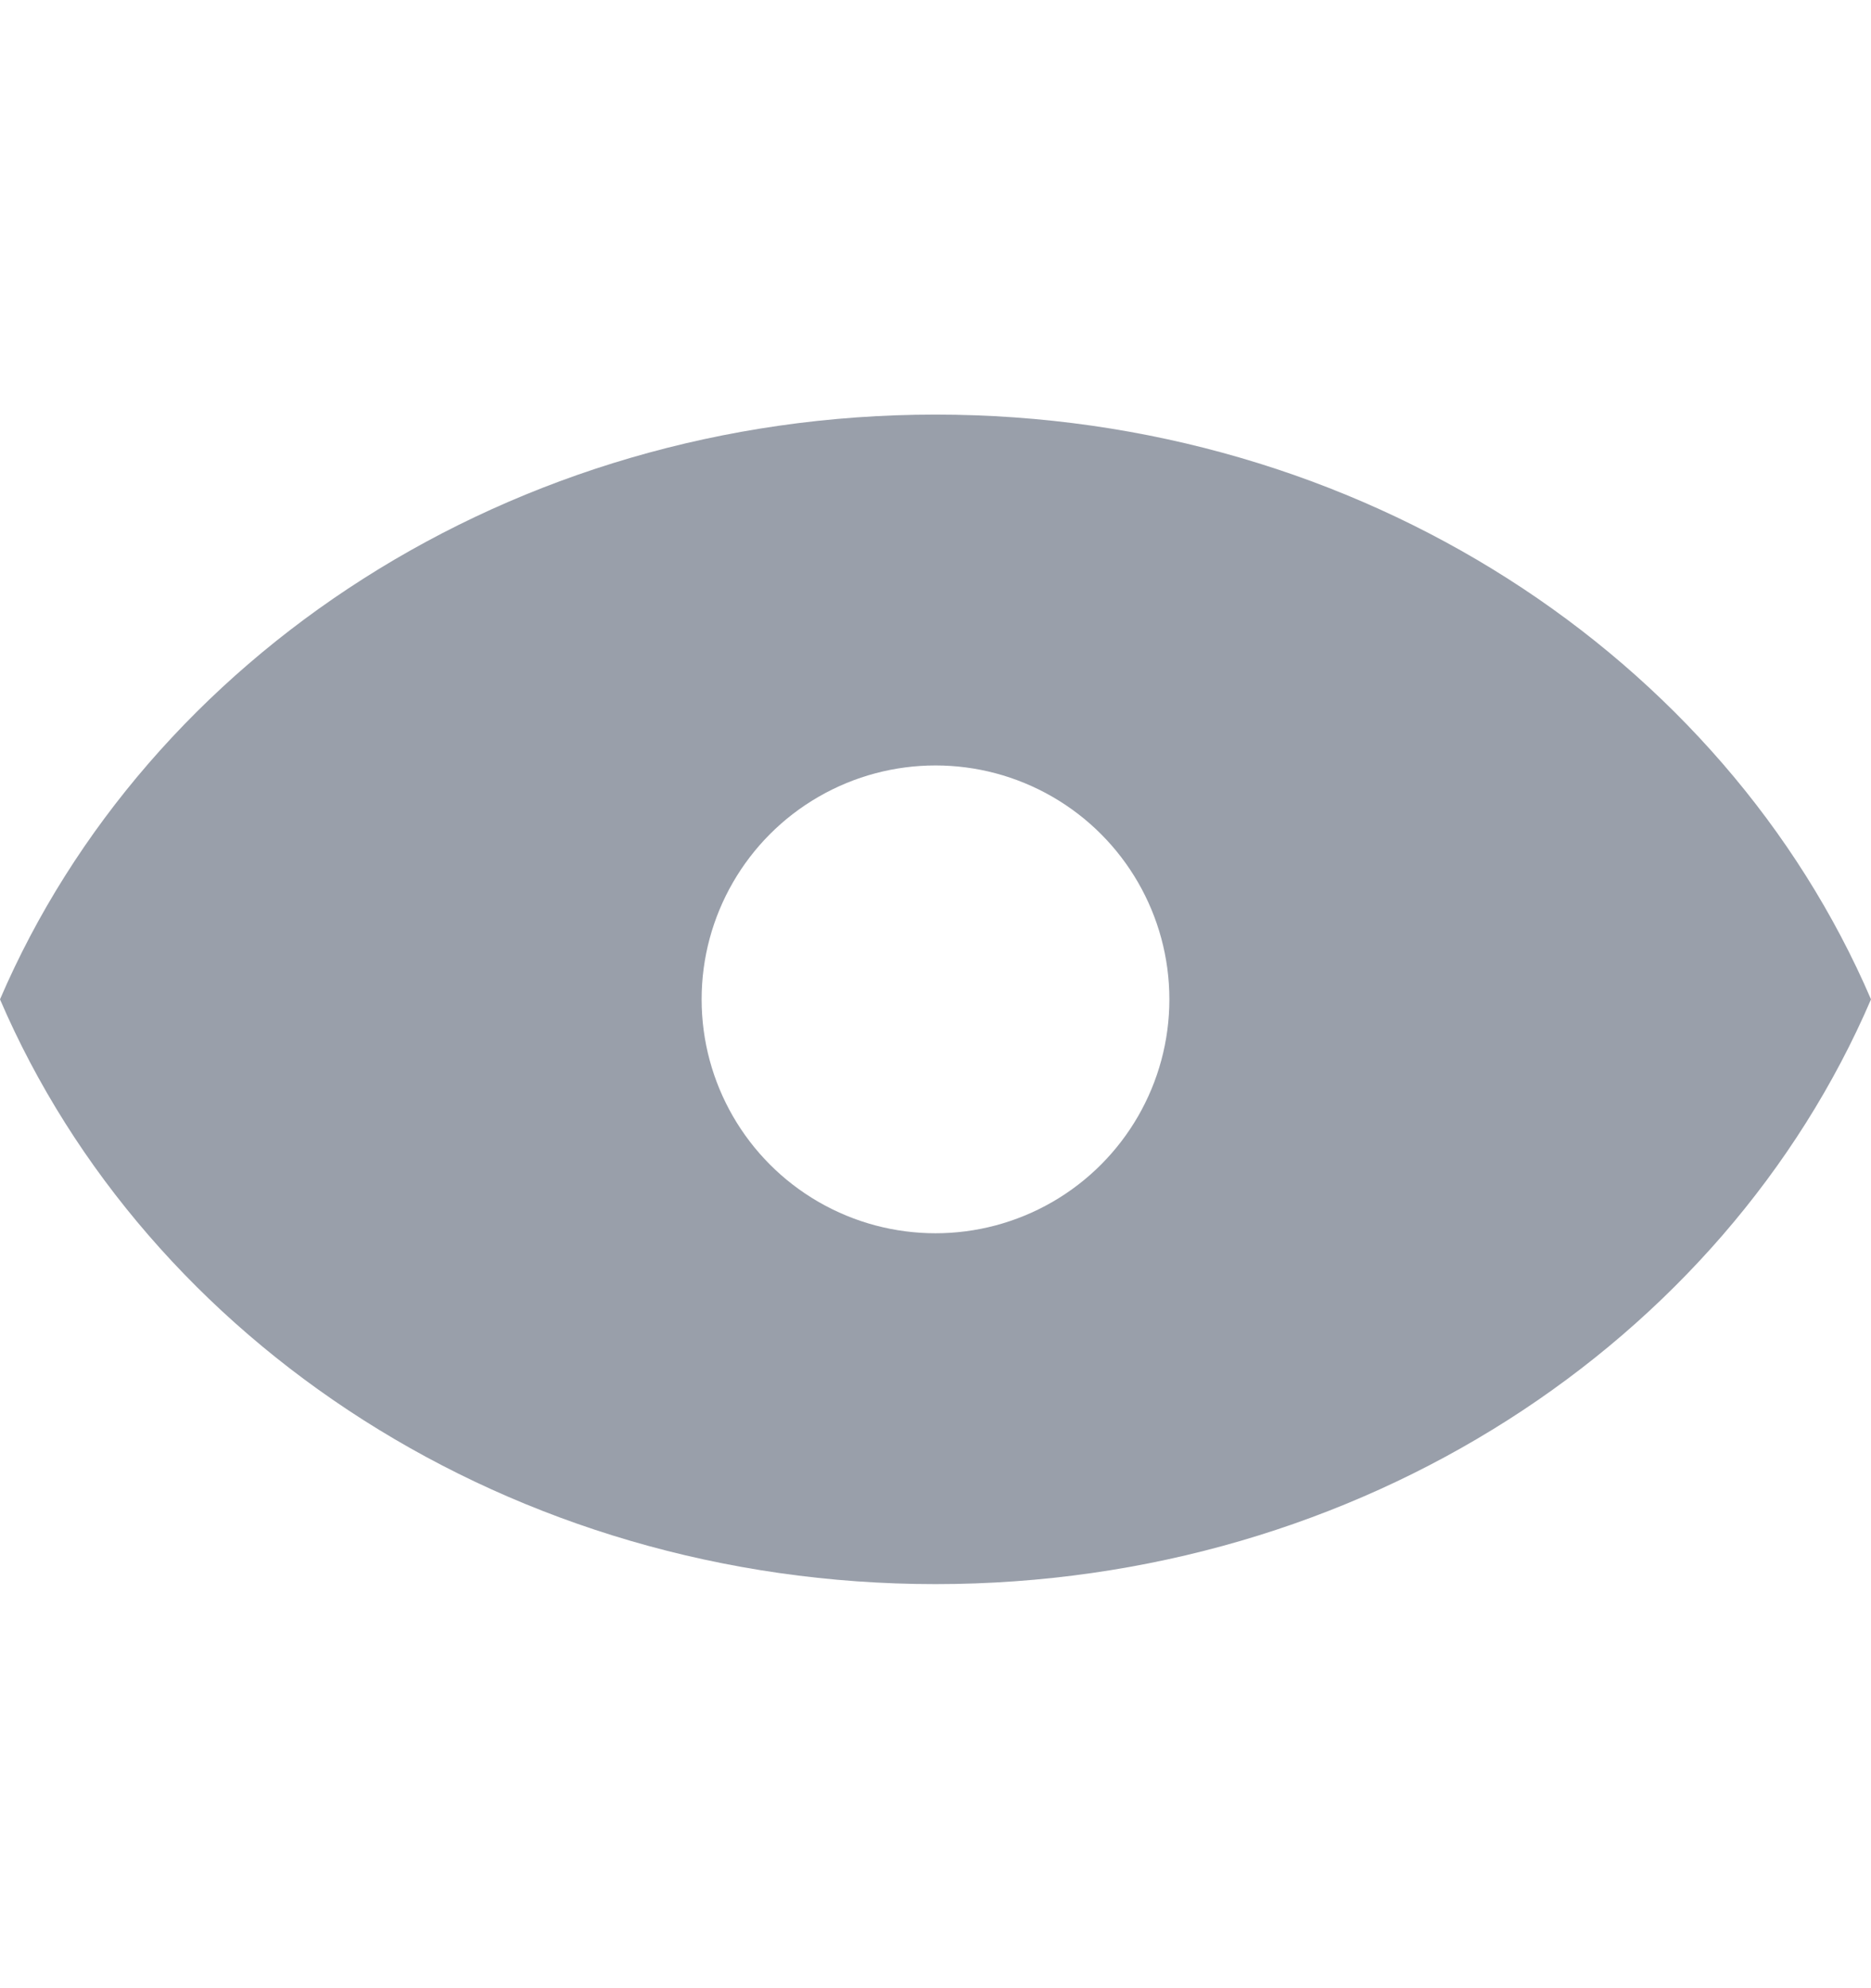 <svg width="16" height="17" viewBox="0 0 16 17" fill="none" xmlns="http://www.w3.org/2000/svg">
<path d="M8 3.545C4.364 3.545 1.258 5.618 0 8.545C1.258 11.472 4.364 13.545 8 13.545C11.64 13.545 14.742 11.472 16 8.545C14.742 5.618 11.64 3.545 8 3.545ZM8 11.878C5.993 11.878 4.364 10.385 4.364 8.545C4.364 6.705 5.993 5.212 8 5.212C10.007 5.212 11.636 6.705 11.636 8.545C11.636 10.385 10.007 11.878 8 11.878Z" fill="#999FAA"/>
<circle cx="8" cy="8.545" r="3" stroke="#999FAA" stroke-width="2"/>
</svg>

